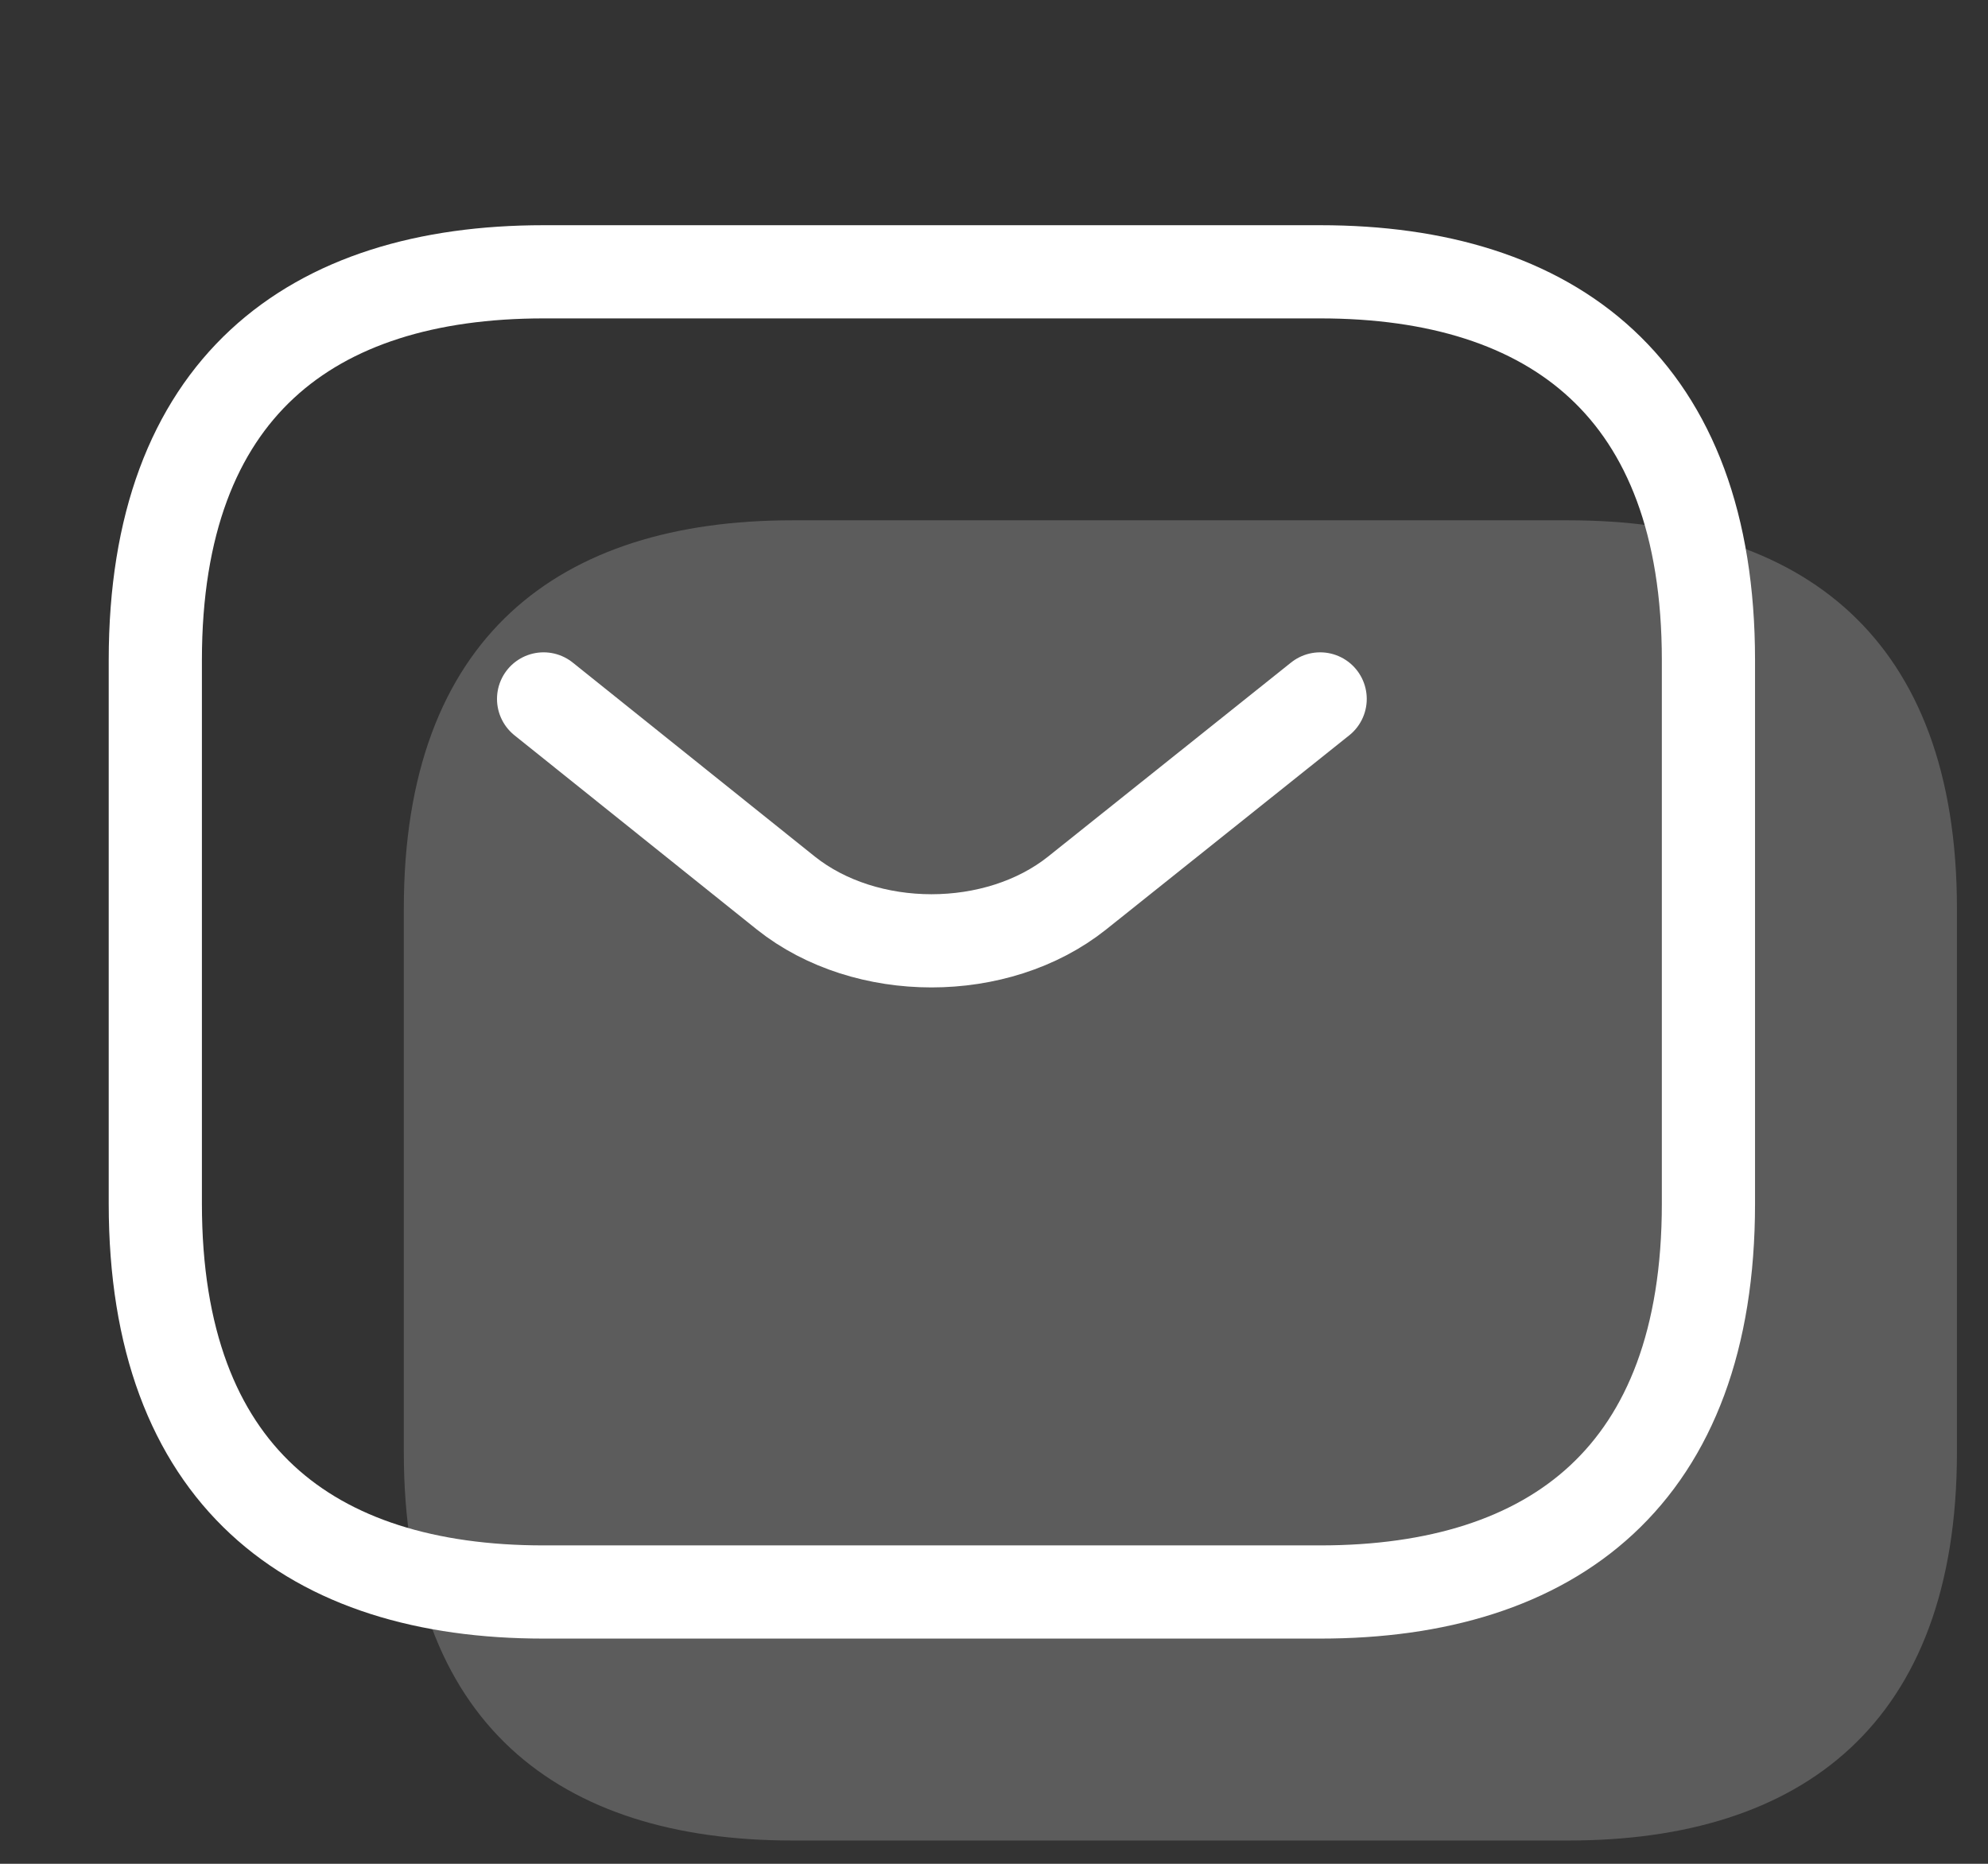 <svg width="32" height="30" viewBox="0 0 32 30" fill="none" xmlns="http://www.w3.org/2000/svg">
<rect x="0" y="0" width="32" height="30" fill="#333333" stroke="none"/>
<g id="vuesax/linear/sms">
<g id="sms">
<path id="Vector" opacity="0.2" d="M25.25 29.625H12.75C9 29.625 6.5 27.75 6.5 23.375V14.625C6.5 10.25 9 8.375 12.75 8.375H25.25C29 8.375 31.5 10.25 31.5 14.625V23.375C31.5 27.75 29 29.625 25.25 29.625Z" fill="white"/>
<path id="Vector_2" d="M21.25 25.625H8.75C5 25.625 2.5 23.75 2.5 19.375V10.625C2.5 6.25 5 4.375 8.75 4.375H21.25C25 4.375 27.5 6.25 27.5 10.625V19.375C27.5 23.75 25 25.625 21.25 25.625Z" stroke="white" stroke-width="1.5" stroke-miterlimit="10" stroke-linecap="round" stroke-linejoin="round"/>
<path id="Vector_3" d="M21.25 11.25L17.337 14.375C16.05 15.4 13.938 15.4 12.65 14.375L8.75 11.25" stroke="white" stroke-width="1.5" stroke-miterlimit="10" stroke-linecap="round" stroke-linejoin="round"/>
</g>
</g>
</svg>
